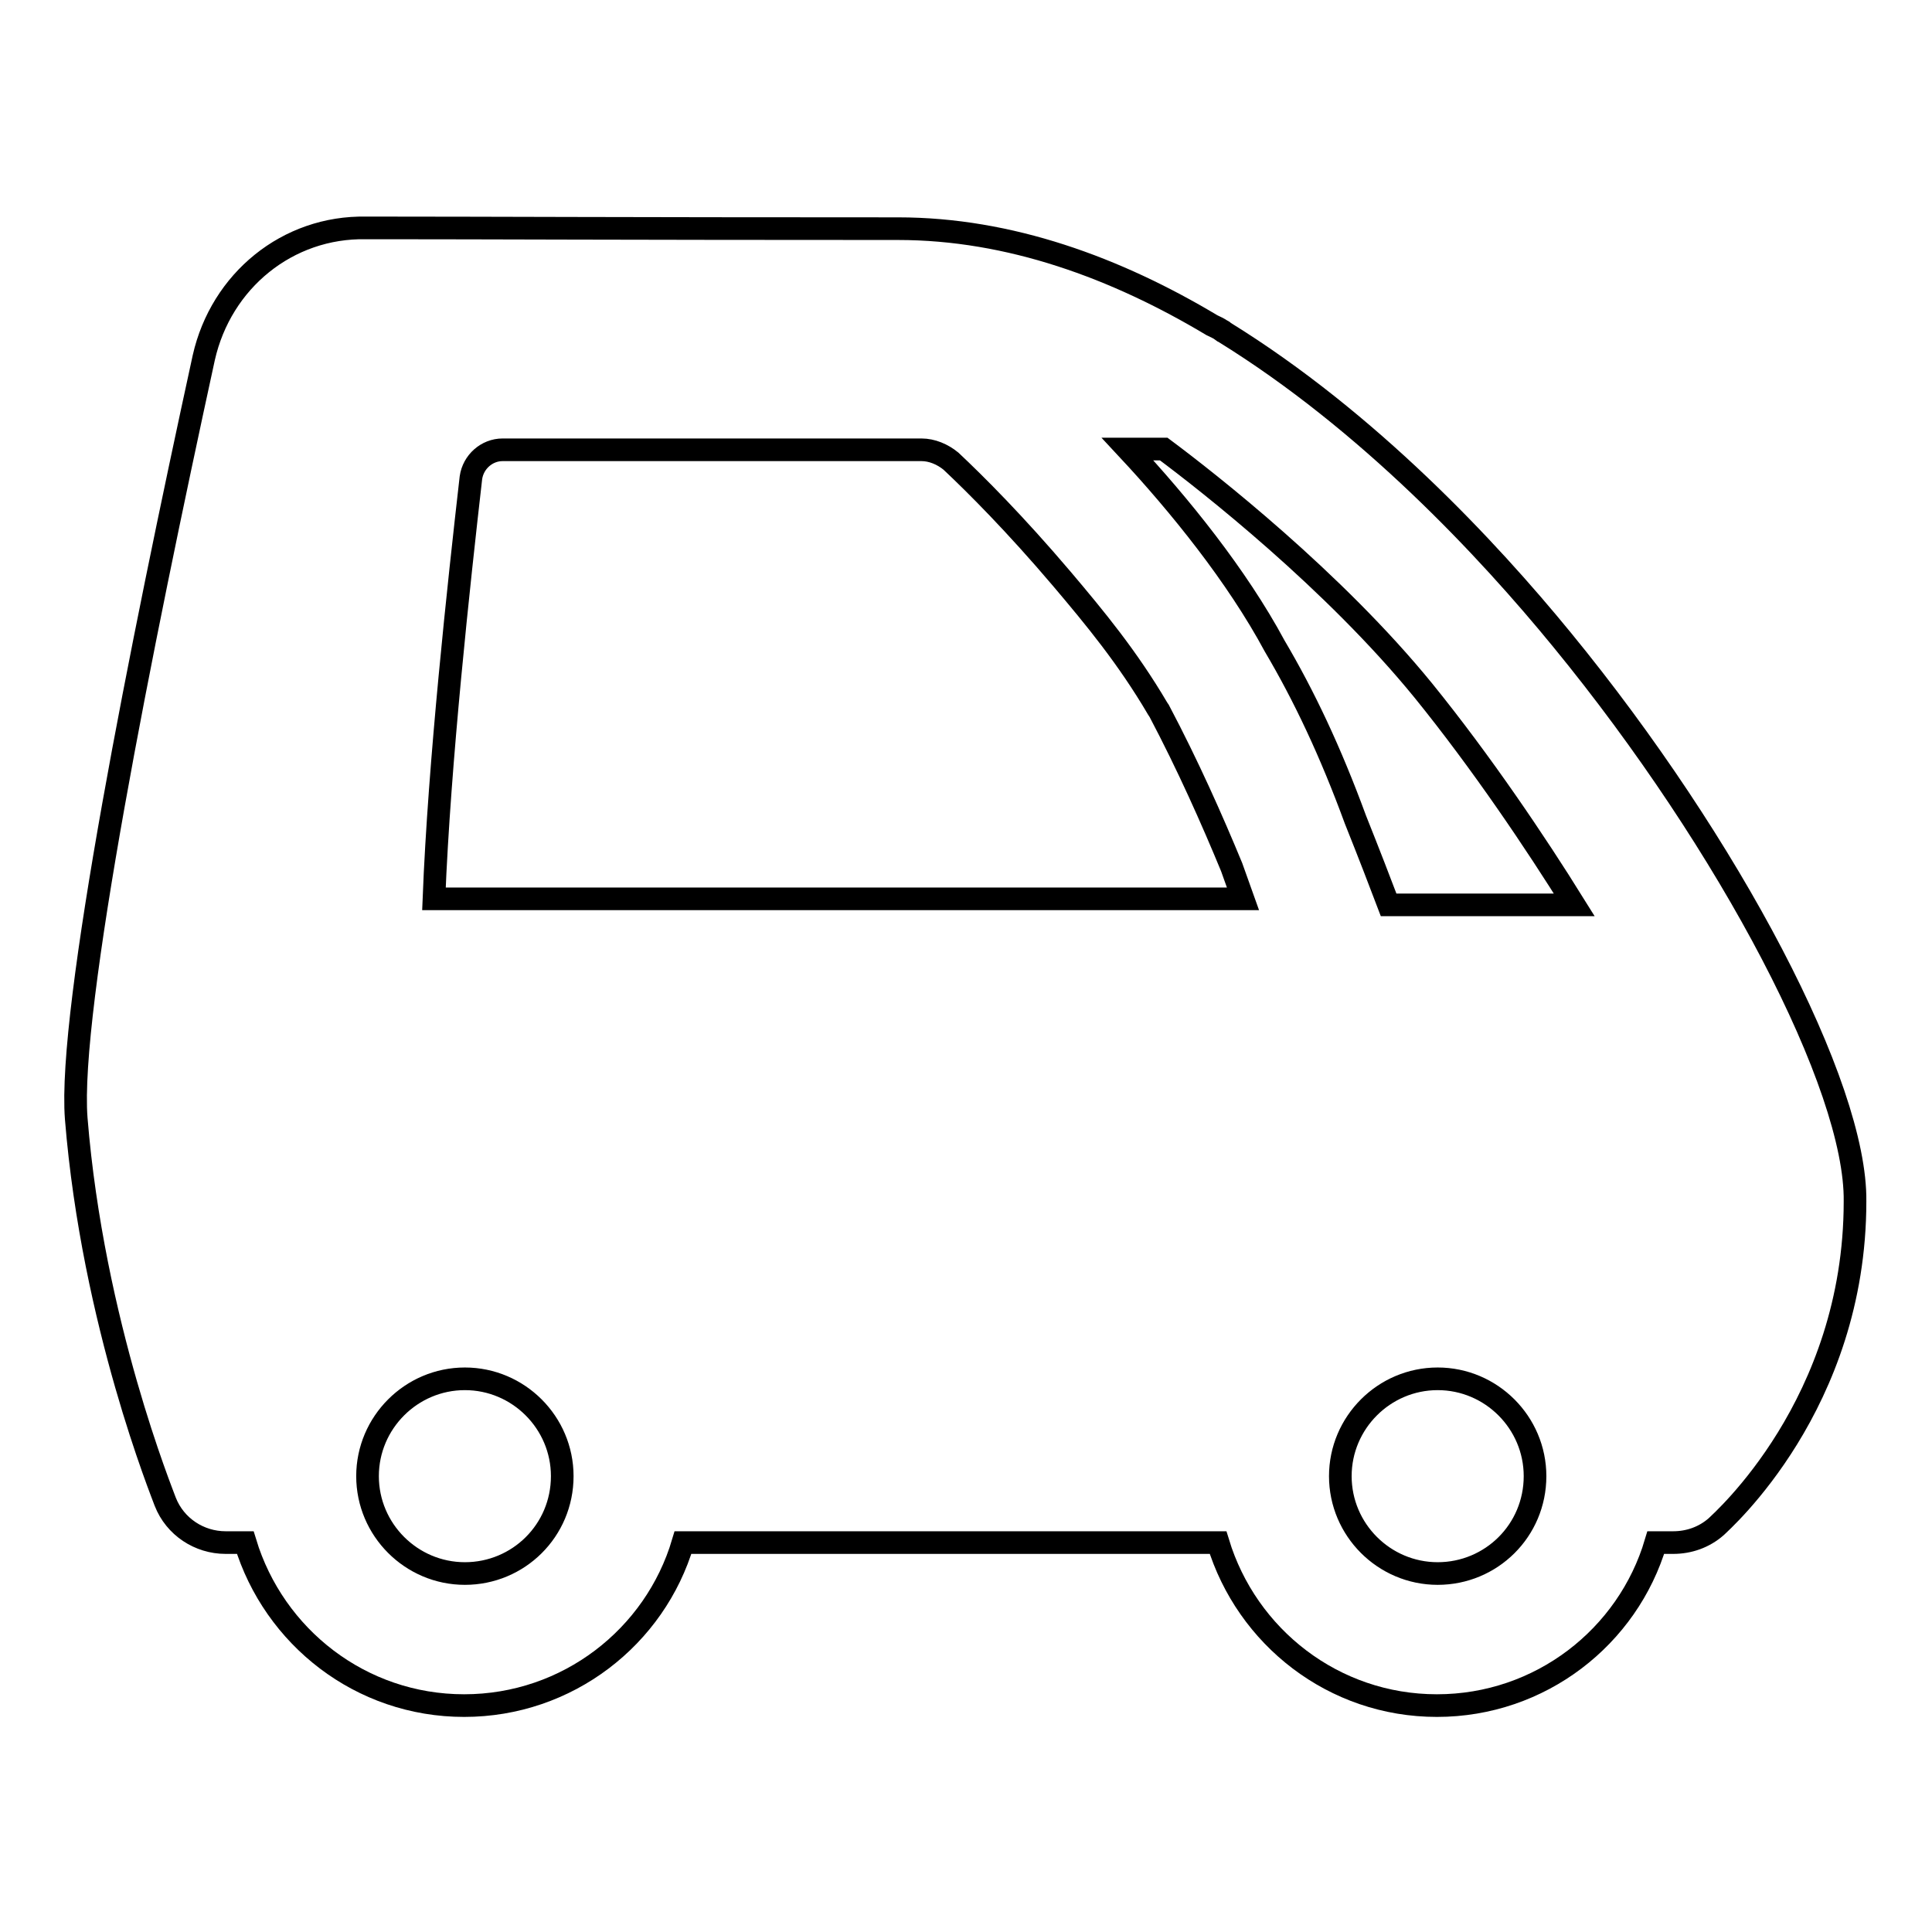 <?xml version="1.0" encoding="utf-8"?>
<!-- Svg Vector Icons : http://www.onlinewebfonts.com/icon -->
<!DOCTYPE svg PUBLIC "-//W3C//DTD SVG 1.1//EN" "http://www.w3.org/Graphics/SVG/1.1/DTD/svg11.dtd">
<svg version="1.1" xmlns="http://www.w3.org/2000/svg" xmlns:xlink="http://www.w3.org/1999/xlink" x="0px" y="0px" viewBox="0 0 256 256" enable-background="new 0 0 256 256" xml:space="preserve">
<g><g><path stroke-width="3" fill-opacity="0" stroke="#000000"  d="M207,84.8c-9.9-12.1-25.7-29-44.8-40.8c-0.1-0.1-0.2-0.2-0.3-0.2c-0.4-0.3-0.9-0.5-1.3-0.7c-12.7-7.6-26.8-12.8-41.6-12.8c-36.8,0-55-0.1-68.3-0.1h-2.2C38.1,30,29.3,37.2,27,47.4C18.7,85.5,9,133.9,10.1,148.2c2.2,27.2,11.5,49.9,11.8,50.8c1.3,3.3,4.5,5.4,8,5.4h2.6c3.8,12.5,15.3,21.6,29,21.6c13.7,0,25.3-9.1,29-21.6h70.9c3.8,12.5,15.3,21.6,29,21.6c13.7,0,25.3-9.1,29-21.6h2.3c2.1,0,4.1-0.7,5.7-2.1c0.7-0.7,18.4-16.2,18.4-43.1C246,143.9,229.2,111.9,207,84.8z M66.6,59.6h55.5c1.4,0,2.8,0.6,3.9,1.5c3.3,3.1,8.5,8.3,14.7,15.6c4.4,5.2,8.7,10.4,12.7,17.2c0.1,0.1,0.1,0.2,0.2,0.3c3.8,7.2,7,14.4,9.6,20.7c0.5,1.4,1,2.8,1.5,4.2H57.5c0.7-18,3.3-41.8,4.9-55.8C62.7,61.2,64.5,59.6,66.6,59.6z M61.6,208.5c-7.1,0-12.9-5.8-12.9-12.9c0-7.1,5.8-12.9,12.9-12.9c7.1,0,12.9,5.8,12.9,12.9C74.5,202.8,68.7,208.5,61.6,208.5z M190.5,208.5c-7.1,0-12.9-5.8-12.9-12.9c0-7.1,5.8-12.9,12.9-12.9c7.1,0,12.9,5.8,12.9,12.9C203.4,202.8,197.6,208.5,190.5,208.5z M184,119.9c-1.1-2.9-2.6-6.8-4.4-11.3c-3.3-9-6.8-16.4-10.7-23c-5-9.3-12.6-18.7-19.5-26.1h4.8c5.9,4.4,22.5,17.4,34.4,32c7.7,9.5,14.9,20.2,20,28.4H184L184,119.9z"/><g></g><g></g><g></g><g></g><g></g><g></g><g></g><g></g><g></g><g></g><g></g><g></g><g></g><g></g><g></g></g></g>
</svg>